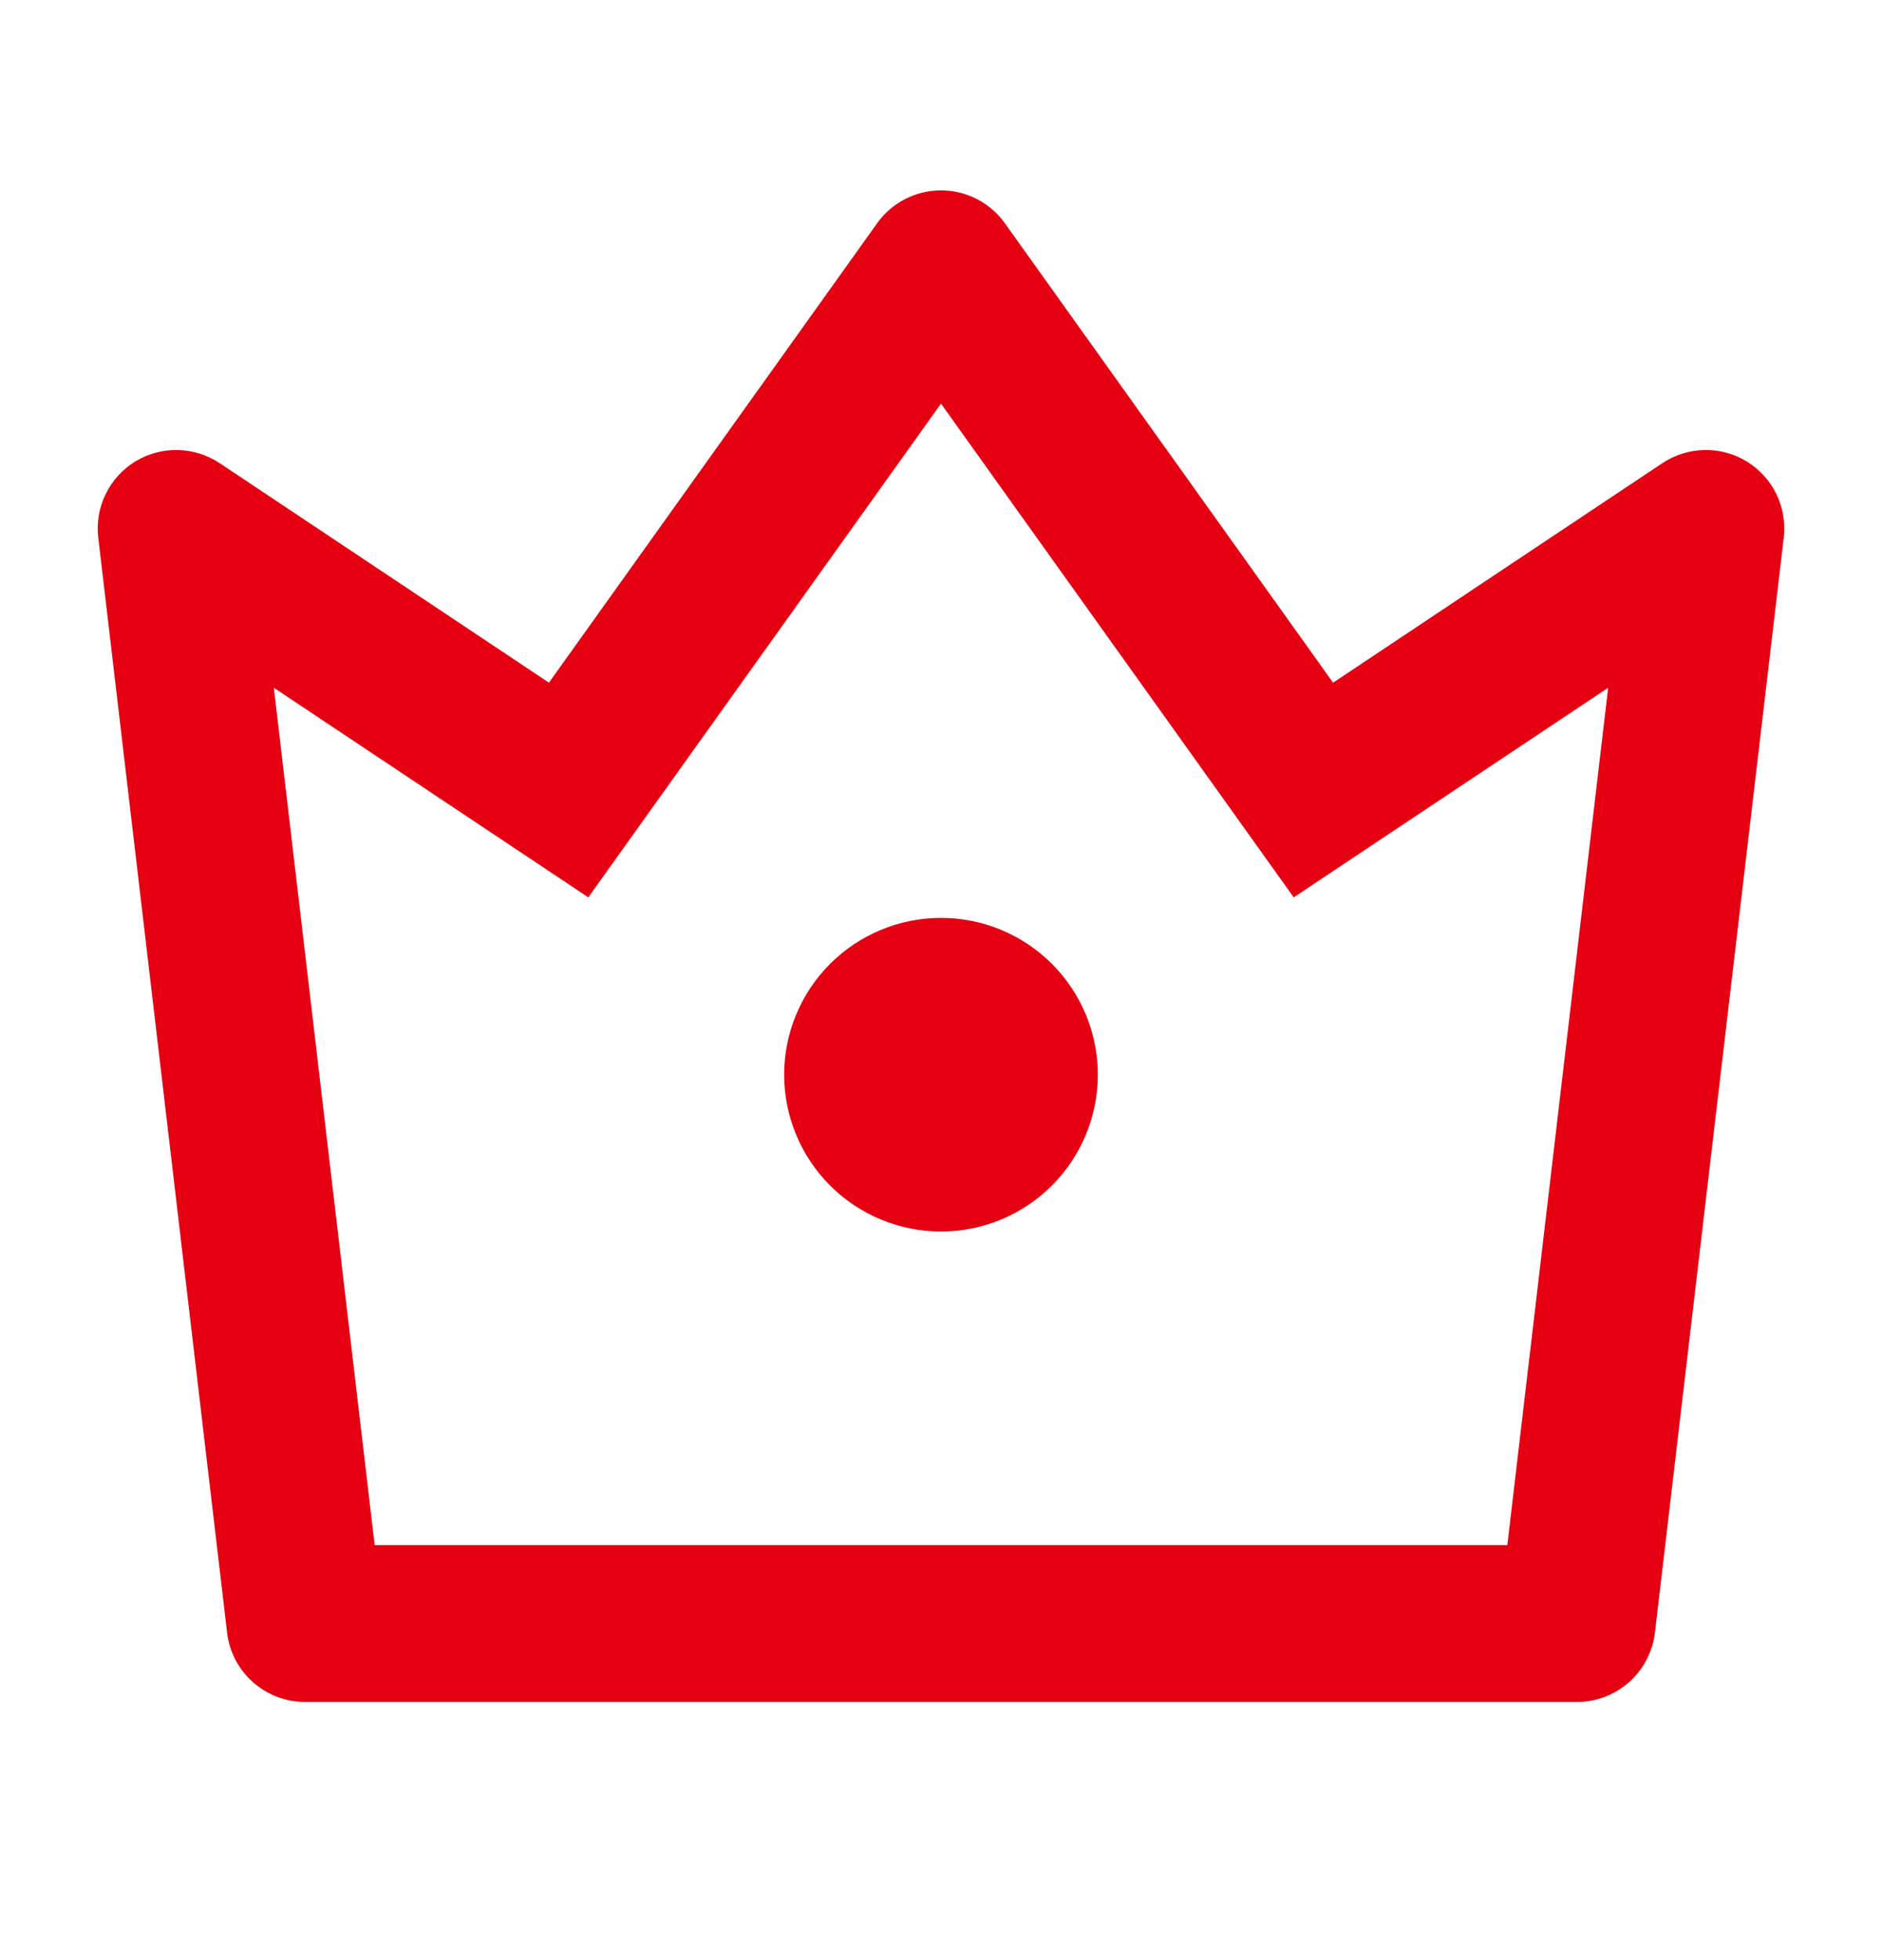 <svg width="24" height="25" viewBox="0 0 24 25" fill="none" xmlns="http://www.w3.org/2000/svg">
<path d="M3.492 8.772L4.778 19.707H19.222L20.508 8.772L16.498 11.445L12 5.148L7.502 11.445L3.492 8.772ZM2.801 5.907L7 8.707L11.186 2.847C11.278 2.717 11.4 2.612 11.542 2.539C11.684 2.466 11.841 2.428 12 2.428C12.159 2.428 12.316 2.466 12.458 2.539C12.599 2.612 12.721 2.717 12.814 2.847L17 8.707L21.2 5.907C21.359 5.801 21.545 5.743 21.736 5.74C21.927 5.736 22.114 5.787 22.277 5.887C22.44 5.987 22.57 6.132 22.654 6.303C22.737 6.475 22.769 6.667 22.747 6.857L21.104 20.824C21.075 21.067 20.958 21.291 20.775 21.454C20.592 21.617 20.356 21.707 20.111 21.707H3.889C3.644 21.707 3.408 21.617 3.225 21.454C3.041 21.291 2.925 21.067 2.896 20.824L1.253 6.856C1.231 6.666 1.263 6.474 1.347 6.303C1.43 6.131 1.561 5.987 1.723 5.887C1.886 5.787 2.074 5.736 2.264 5.74C2.455 5.743 2.641 5.801 2.8 5.907H2.801ZM12 15.707C11.47 15.707 10.961 15.496 10.586 15.121C10.211 14.746 10 14.237 10 13.707C10 13.176 10.211 12.668 10.586 12.293C10.961 11.918 11.47 11.707 12 11.707C12.53 11.707 13.039 11.918 13.414 12.293C13.789 12.668 14 13.176 14 13.707C14 14.237 13.789 14.746 13.414 15.121C13.039 15.496 12.53 15.707 12 15.707Z" fill="#E50012"/>
</svg>
